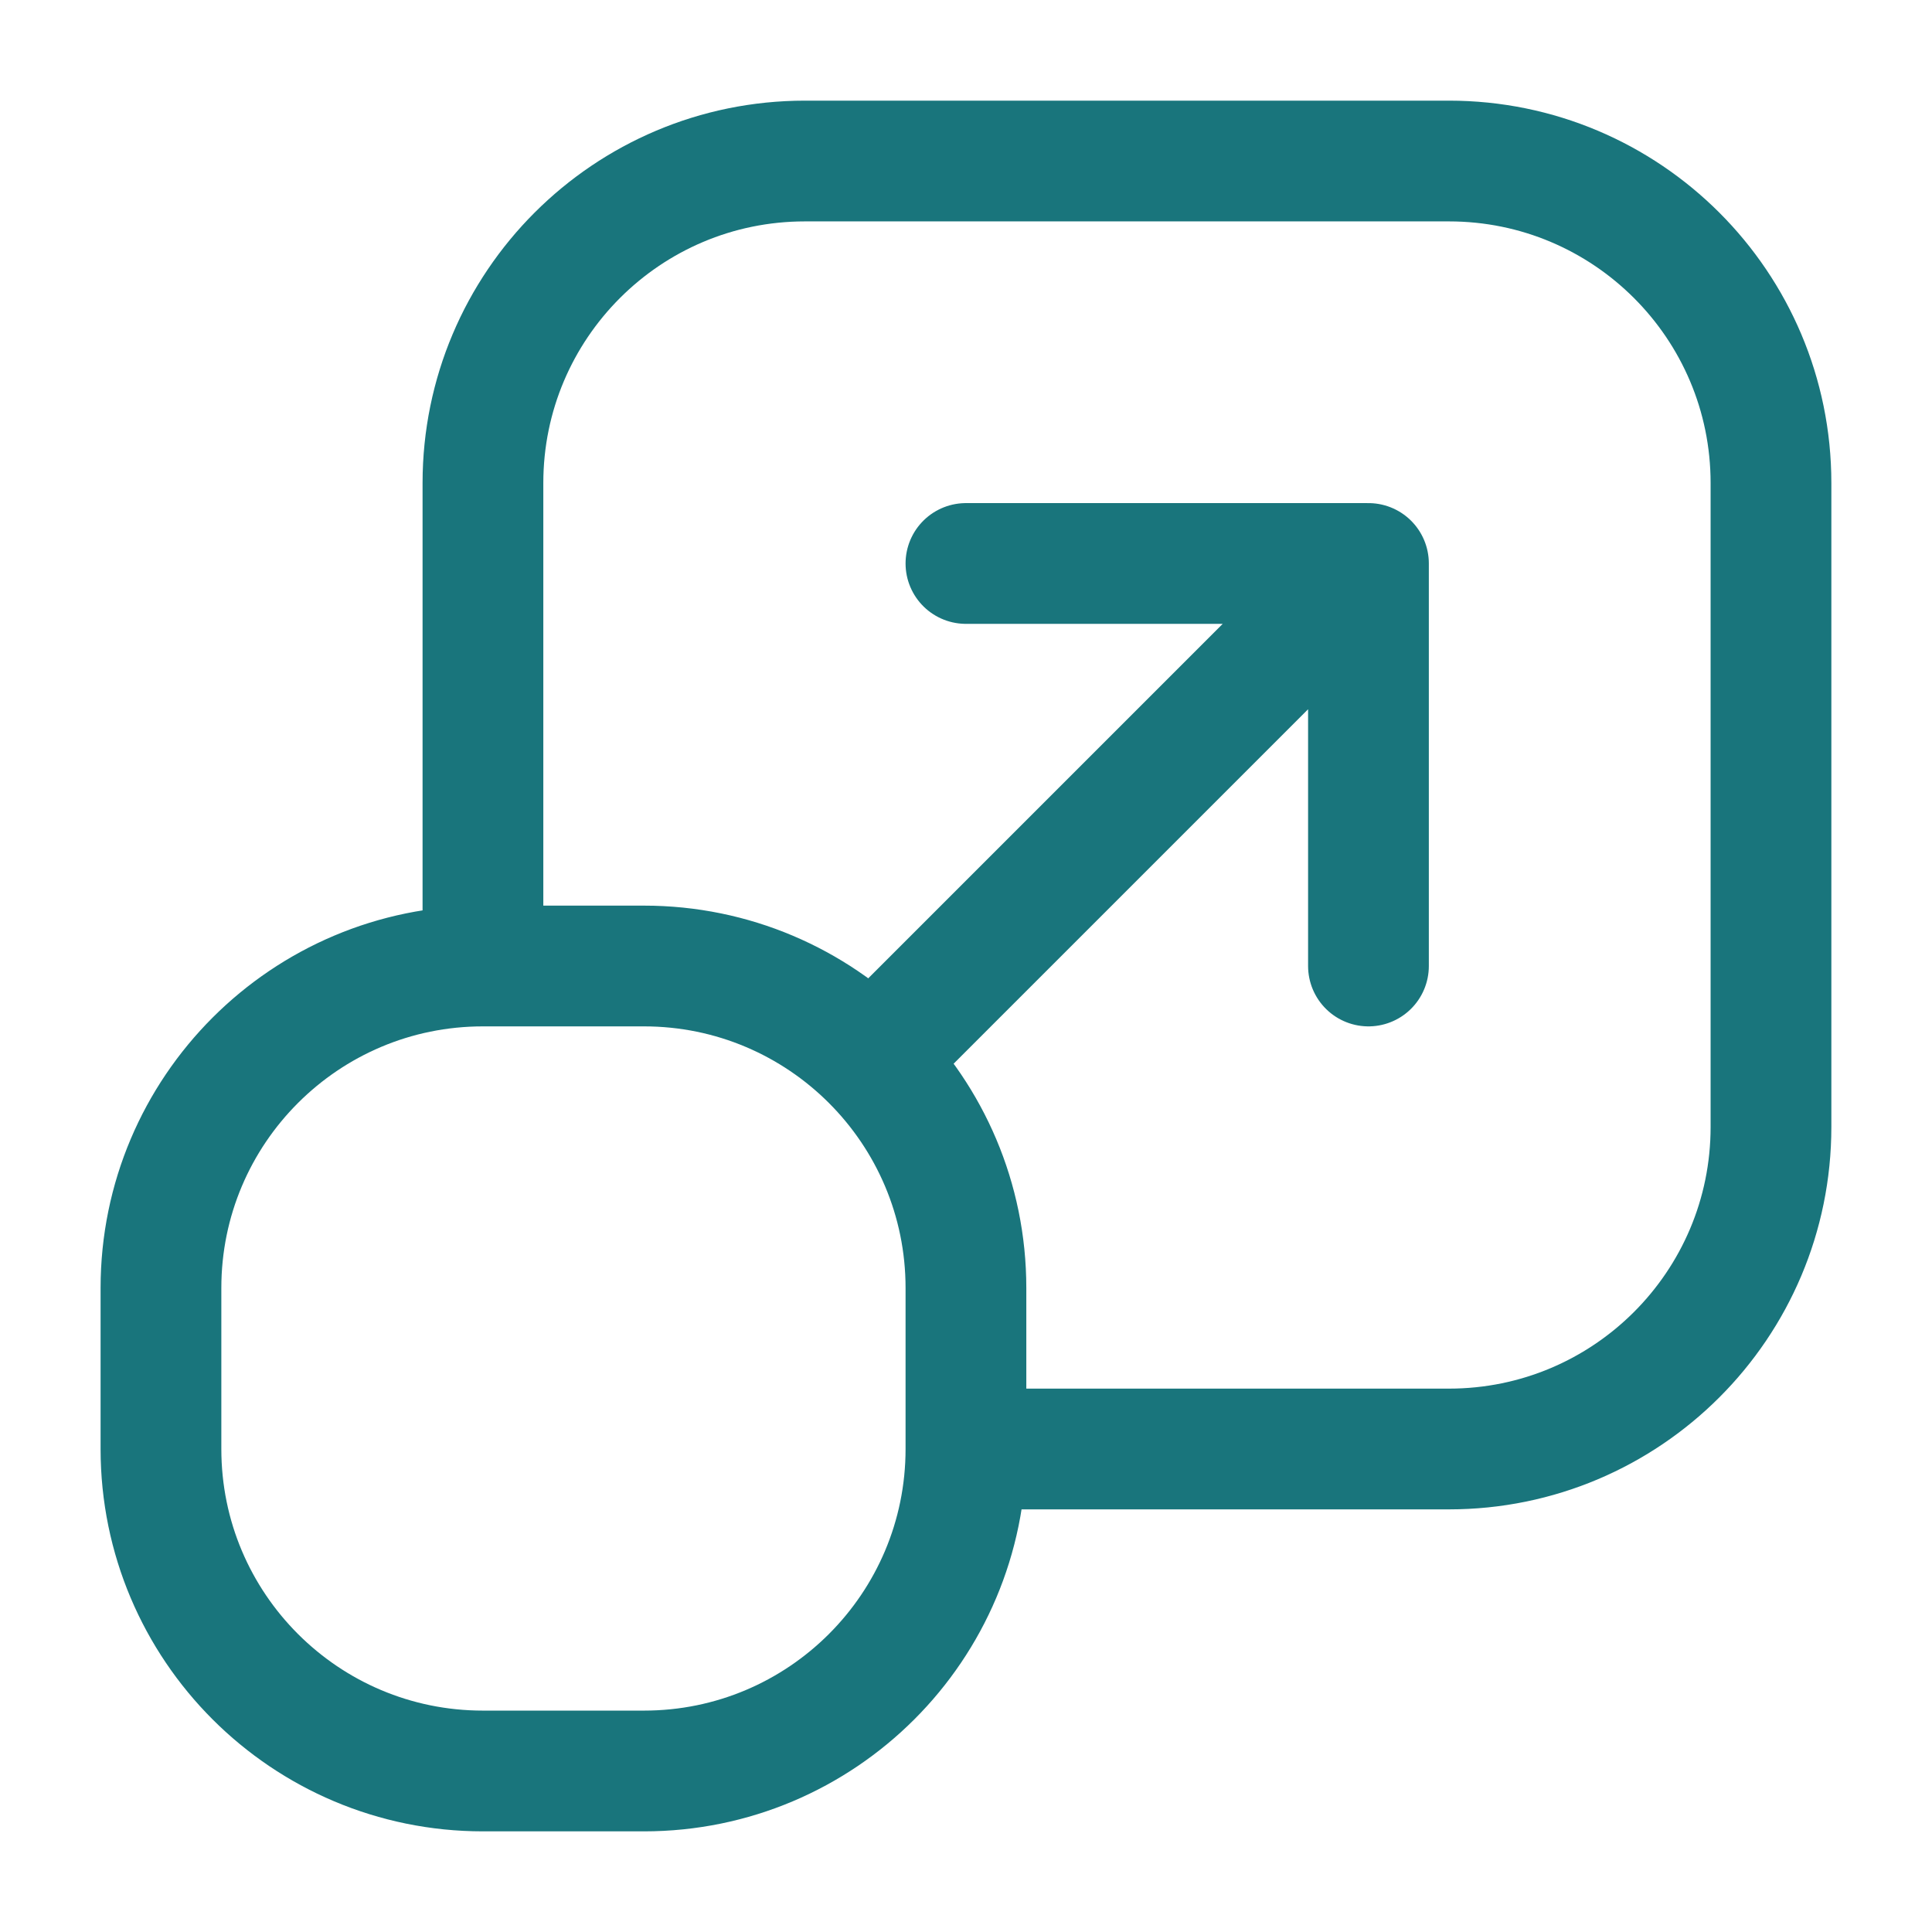<svg width="32" height="32" viewBox="0 0 32 32" fill="none" xmlns="http://www.w3.org/2000/svg">
<path d="M7.999 16H10.666C13.611 16 15.999 18.388 15.999 21.333V24M7.999 16C5.054 16 2.666 18.388 2.666 21.333V24C2.666 26.946 5.054 29.333 7.999 29.333H10.666C13.611 29.333 15.999 26.946 15.999 24M7.999 16V8C7.999 5.055 10.387 2.667 13.333 2.667H23.999C26.945 2.667 29.333 5.055 29.333 8V18.667C29.333 21.612 26.945 24 23.999 24H15.999" stroke="#19757C" stroke-width="2" stroke-linecap="round" stroke-linejoin="round"/>
<path d="M15.999 9.333H22.666M22.666 9.333V16M22.666 9.333L14.666 17.333" stroke="#19757C" stroke-width="2" stroke-linecap="round" stroke-linejoin="round"/>
</svg>
